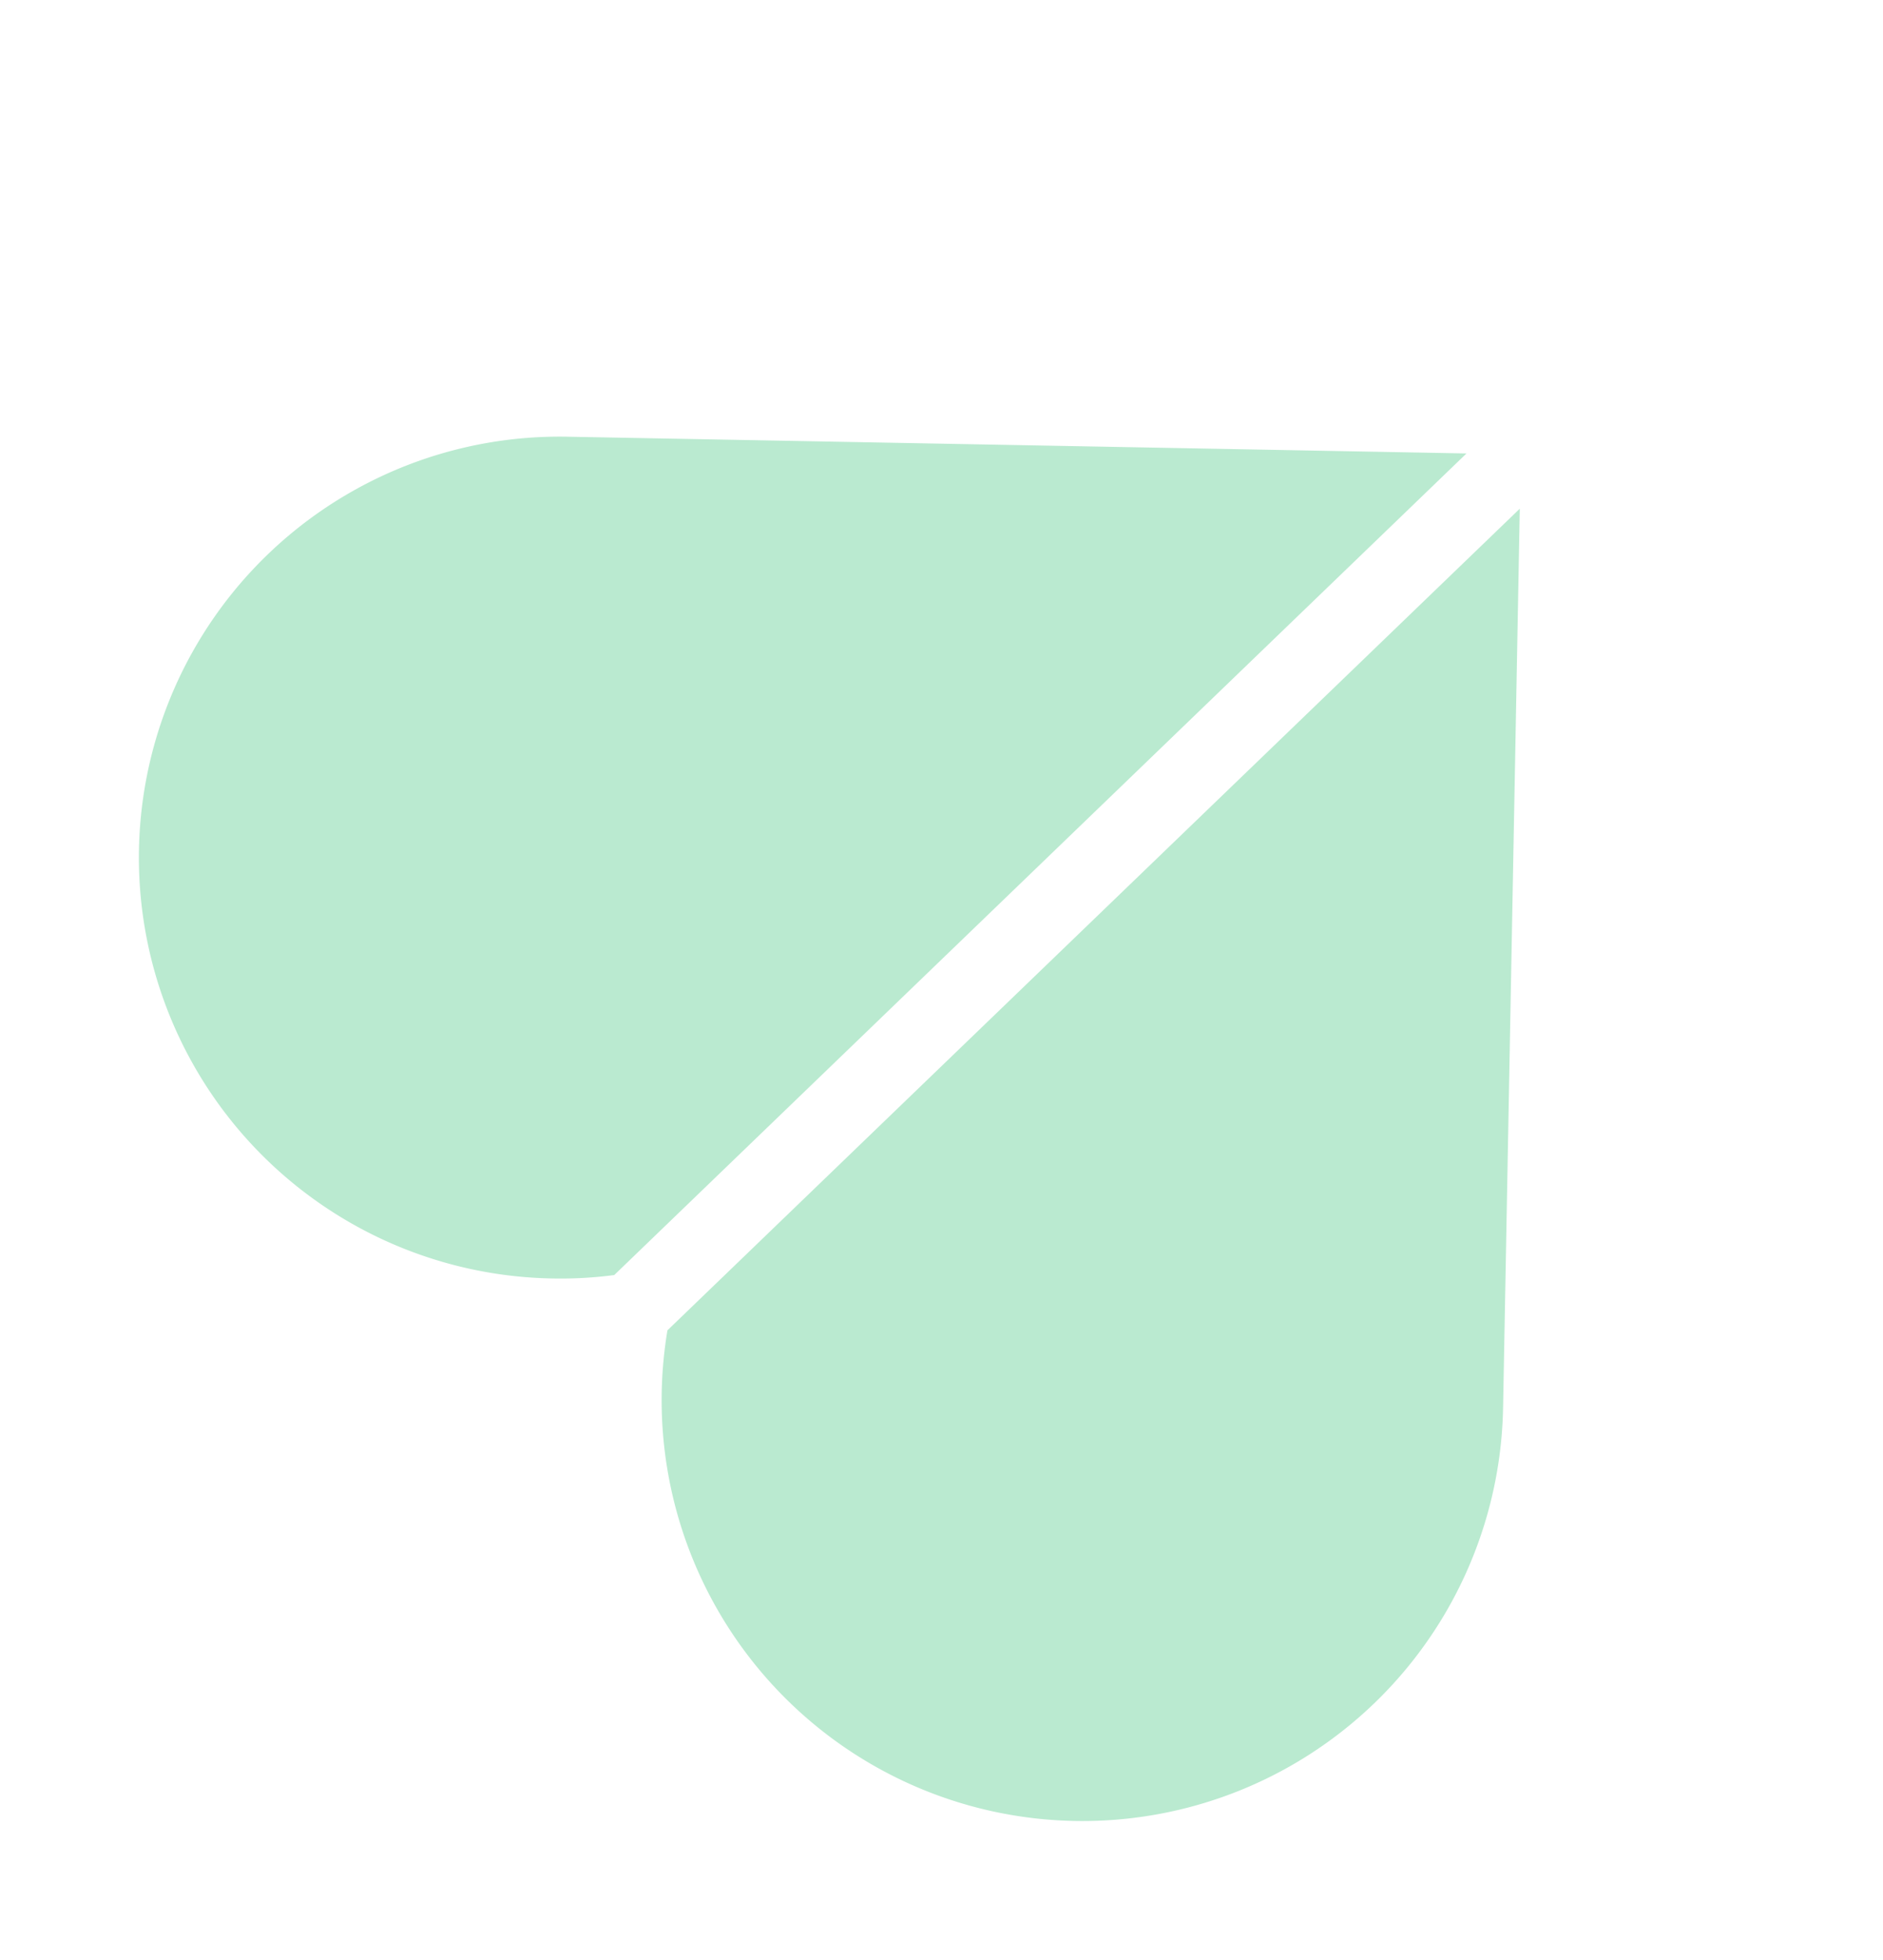 <svg xmlns="http://www.w3.org/2000/svg" width="96.249" height="100.123" viewBox="0 0 96.249 100.123"><g id="Calque_1" data-name="Calque 1" transform="matrix(-0.906, -0.423, 0.423, -0.906, 65.718, 100.125)"><path id="Trac&#xE9;_3" data-name="Trac&#xE9; 3" d="M74.39,102.339l41.992-18.662A21.509,21.509,0,1,0,98.91,44.367a20.932,20.932,0,0,0-2.8,1.5L74.39,102.346v-.007Z" transform="translate(-50.207 -28.687)" fill="#baead0"></path><path id="Trac&#xE9;_4" data-name="Trac&#xE9; 4" d="M20.523,72.244,1.86,30.252A21.509,21.509,0,1,1,41.171,12.78a21.8,21.8,0,0,1,1.073,2.991L20.523,72.248h0Z" transform="translate(0 0)" fill="#baead0"></path></g></svg>